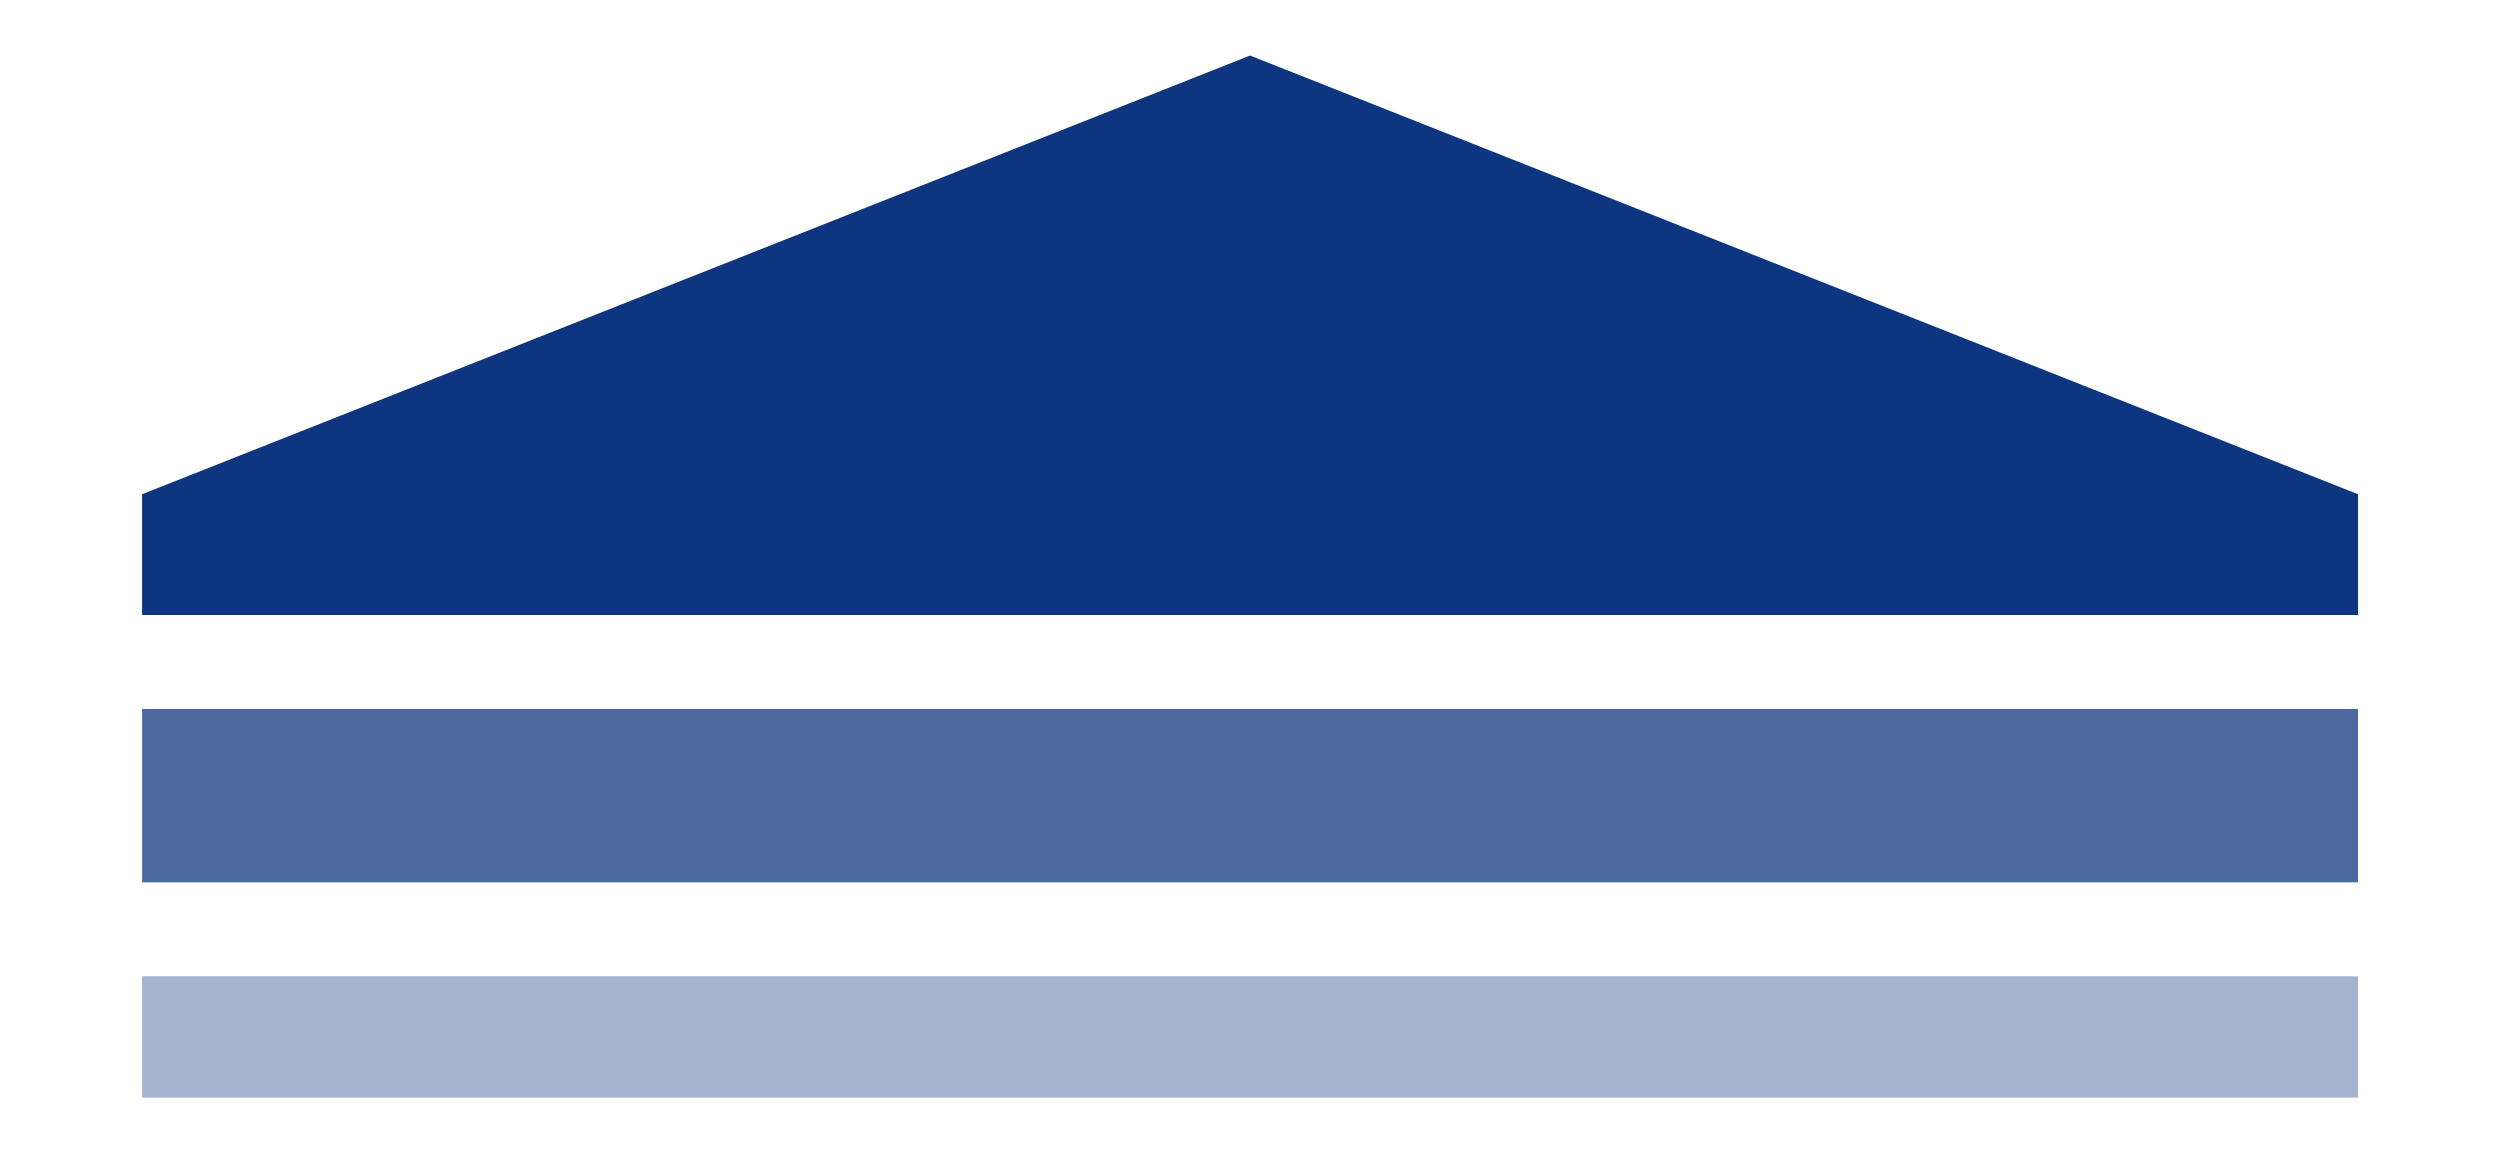 <?xml version="1.0" encoding="UTF-8"?>
<!-- Generator: Adobe Illustrator 28.0.0, SVG Export Plug-In . SVG Version: 6.00 Build 0)  -->
<svg xmlns="http://www.w3.org/2000/svg" xmlns:xlink="http://www.w3.org/1999/xlink" version="1.1" id="レイヤー_1" x="0px" y="0px" viewBox="0 0 408.77 188.55" style="enable-background:new 0 0 408.77 188.55;" xml:space="preserve">
<style type="text/css">
	.st0{fill:#0E357F;}
	.st1{fill:#4B689F;}
	.st2{fill:#A5B3CF;}
</style>
<polygon class="st0" points="385.55,100.56 23.23,100.56 23.23,80.81 204.39,9.08 385.55,80.81 "></polygon>
<rect x="23.23" y="115.92" class="st1" width="362.32" height="28.35"></rect>
<rect x="23.23" y="159.63" class="st2" width="362.32" height="19.84"></rect>
</svg>
